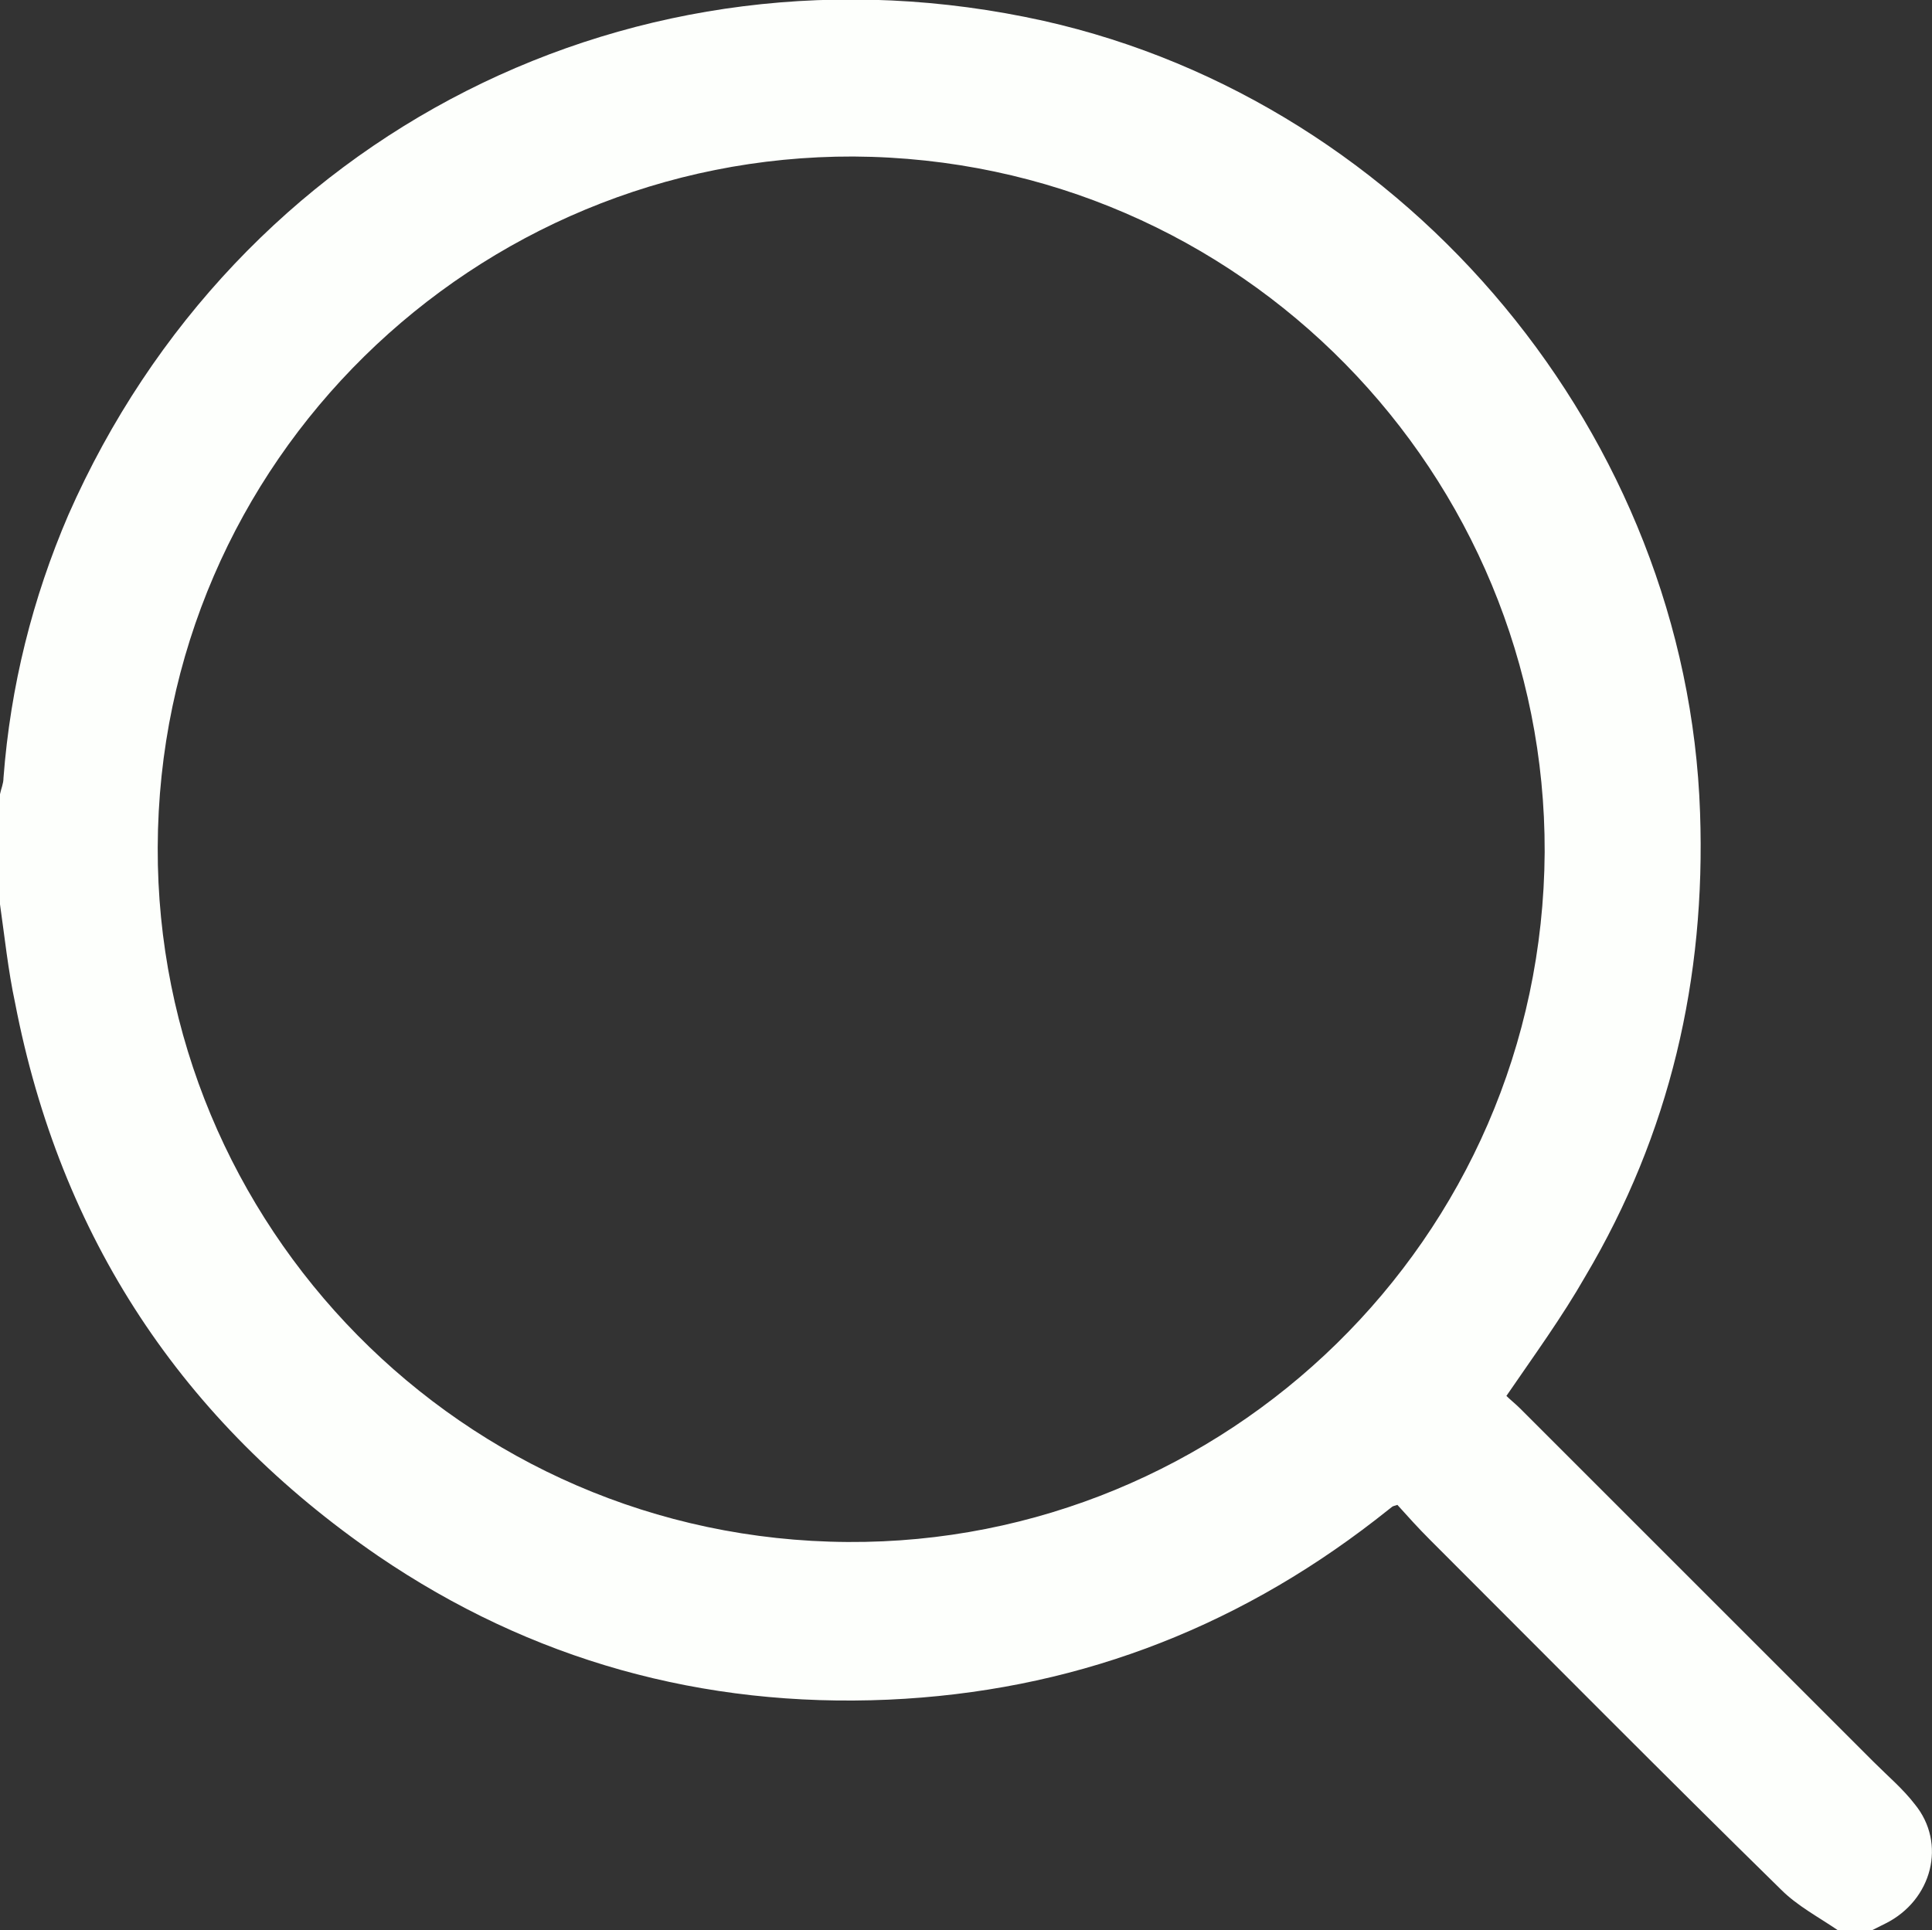 <svg version="1.1" id="Layer_1" xmlns="http://www.w3.org/2000/svg" xmlns:xlink="http://www.w3.org/1999/xlink" x="0px" y="0px"
	 viewBox="0 0 16.66 16.65" style="enable-background:new 0 0 16.66 16.65;" xml:space="preserve">
<rect x="0" y="0" width="16.66" height="16.65" fill="#333333" stroke="none"/>
<style type="text/css">
	.st0{fill:#FDFFFC;}
</style>
<g id="hkAgyB.tif_00000101822296562816815860000001902153315091801266_">
	<g>
		<g>
			<path class="st0" d="M16.51,15.56c-0.1-0.13-0.23-0.24-0.35-0.36c-1.02-1.02-2.03-2.03-3.05-3.05c-0.04-0.04-0.09-0.08-0.12-0.11
				c0.24-0.35,0.48-0.68,0.68-1.03c0.73-1.23,1.04-2.57,0.99-4c-0.11-3.24-2.5-6.12-5.66-6.83C5.49-0.6,2.04,1.15,0.59,4.44
				C0.28,5.16,0.09,5.92,0.03,6.71c0,0.05-0.02,0.09-0.03,0.14V7.8c0.04,0.28,0.07,0.57,0.13,0.85c0.39,2.02,1.44,3.61,3.13,4.77
				c1.32,0.9,2.8,1.31,4.4,1.24c1.56-0.07,2.96-0.59,4.2-1.55c0.05-0.04,0.09-0.07,0.14-0.11c0.01-0.01,0.02-0.01,0.05-0.02
				c0.09,0.1,0.18,0.2,0.28,0.3c1.01,1.01,2.01,2.02,3.03,3.02c0.14,0.14,0.33,0.24,0.49,0.35h0.29c0.04-0.02,0.08-0.04,0.12-0.06
				C16.66,16.39,16.79,15.9,16.51,15.56z M7.31,13.3c-3.33-0.02-5.96-2.74-5.95-5.99c0.01-3.34,2.74-5.97,6-5.96
				c3.35,0.02,5.97,2.75,5.96,6C13.3,10.7,10.56,13.32,7.31,13.3z"/>
		</g>
	</g>
</g>
</svg>

